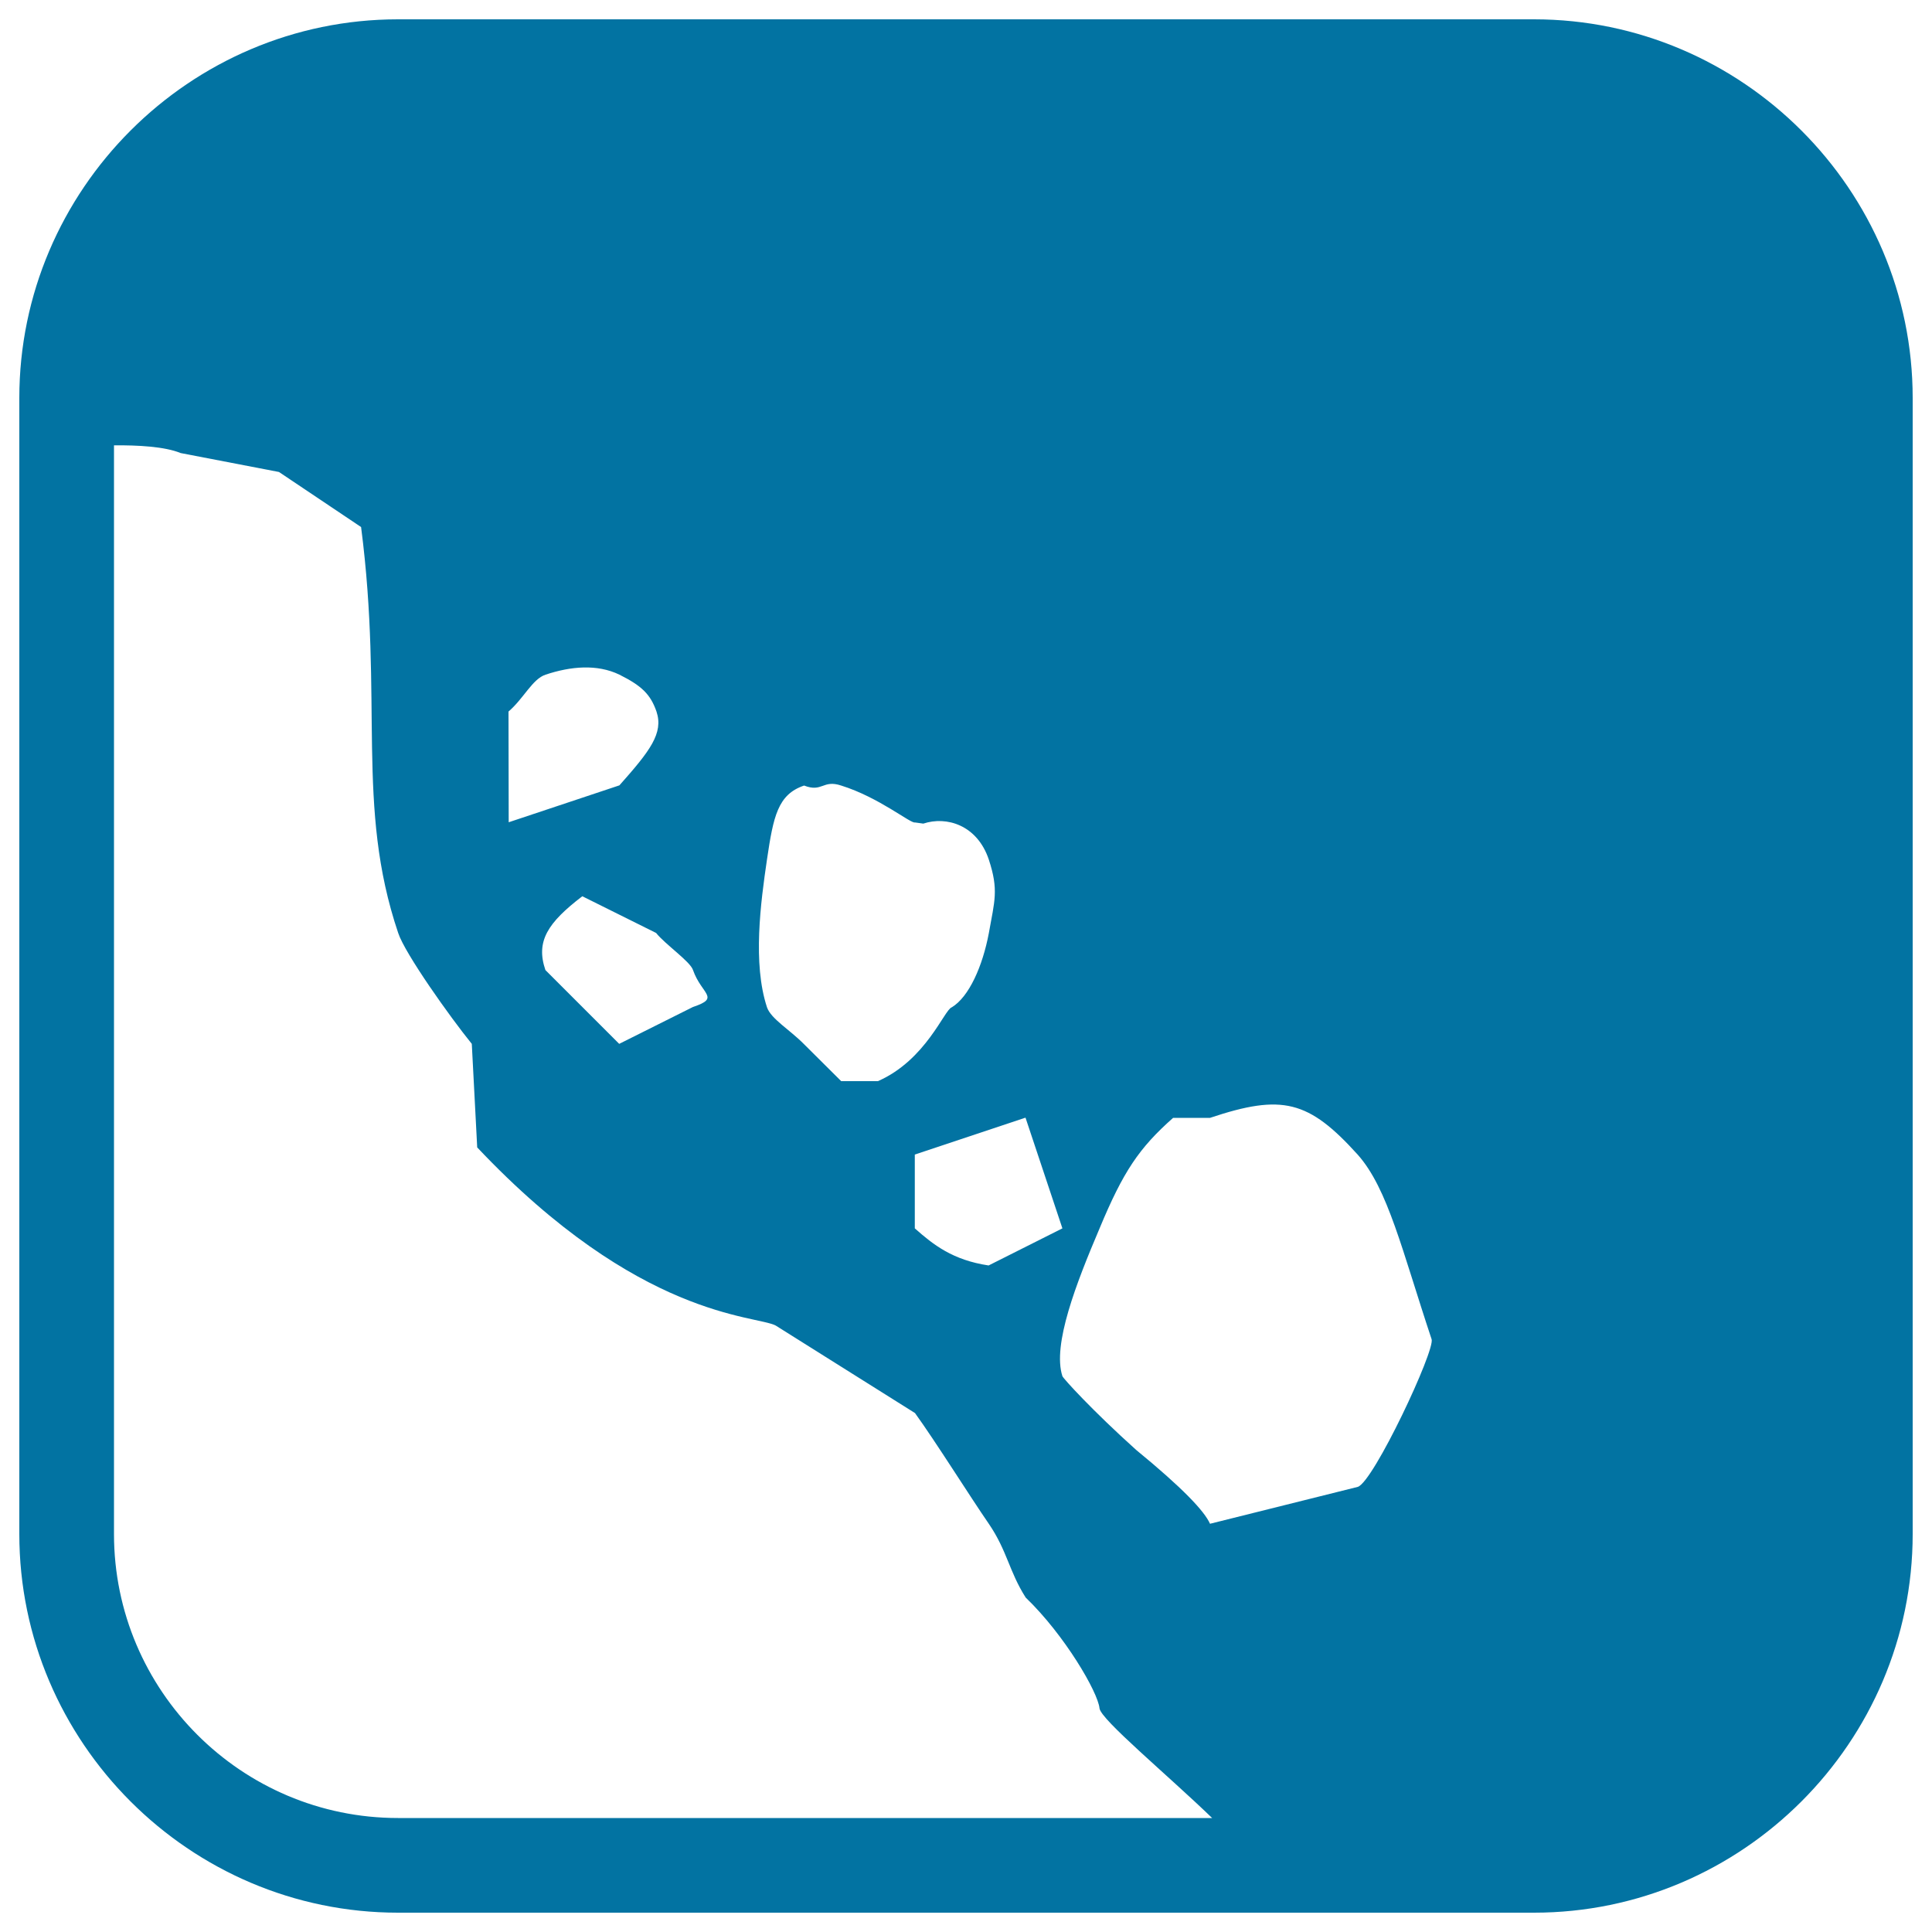 <svg xmlns="http://www.w3.org/2000/svg" viewBox="0 0 1000 1000" style="fill:#0273a2">
<title>Falling Debris Symbol SVG icon</title>
<g><path d="M794,10H206C98.2,10,10,98.2,10,206v588c0,107.8,88.2,196,196,196h588c107.8,0,196-88.2,196-196V206C990,98.2,901.8,10,794,10z M549.9,635.8L511.7,655c-18.6-2.8-28.6-10.7-38.2-19.2v-38.2l57.3-19.1L549.9,635.8z M397,444.8c3.3-22.3,5.6-33.6,19.2-38.2c9.5,3.7,9.6-3.2,19.2,0c19.6,6.1,36,19.8,38.2,19.1l4.3,0.6c12-4,27.9,0.7,33.9,18.6c5.2,15.8,3,21.3,0,38.2c-3.2,16.9-10.2,32.9-19.2,38.3c-3.8,1.2-13.3,27.3-38.2,38.2h-19l-19.2-19.1c-7.5-7.6-17.1-13.1-19.2-19.1C389.5,498.7,393.7,467.2,397,444.8z M358.7,502.1c4.4,12.6,14.4,14.3,0,19.1l-38.2,19.1l-38.2-38.2c-5.1-14.9,1.2-24.5,19.1-38.2l38.2,19C344.3,488.8,357.3,497.7,358.7,502.1z M263.2,368.3c7.9-6.8,12.4-16.9,19.2-19.1c12.9-4.3,26.6-5.6,38.2,0c11.6,5.8,16.1,10.2,19.2,19.1c3.7,11.2-3.3,20.3-19.2,38.2l-57.3,19.1L263.2,368.3L263.2,368.3z M206,941c-81,0-147-65.9-147-147V230.5c12.3-0.1,26.2,0.6,34.5,4l50.9,9.8l42.5,28.5c11.7,90.5-3,144.3,19.2,210.1c3.5,10.7,26.9,43.6,38.1,57.4l2.8,53.6c83.8,88.7,144,86.7,154.5,92.2l72.1,45.3c10.7,14.8,28.6,43.4,38.2,57.3c9.6,14.1,10.4,24.5,19.1,38.2c20.2,19.4,37.4,49,38.2,57.3c0.6,5.8,35,34.3,58.3,56.8H206z M702.8,769.6l-76.5,19.1c-2.9-6.6-14.3-18.6-38.2-38.2c-22.6-20.3-37.7-36.9-38.2-38.2c-5.3-16.2,7.2-48.2,19.2-76.4c12.3-29.6,20.5-41.7,38.1-57.3h19.1c37.4-12.5,51-9.1,76.5,19.1c15.6,17.6,22.9,49.5,38.2,95.5C742.9,698.9,711,766.9,702.8,769.6z"/></g>
</svg>